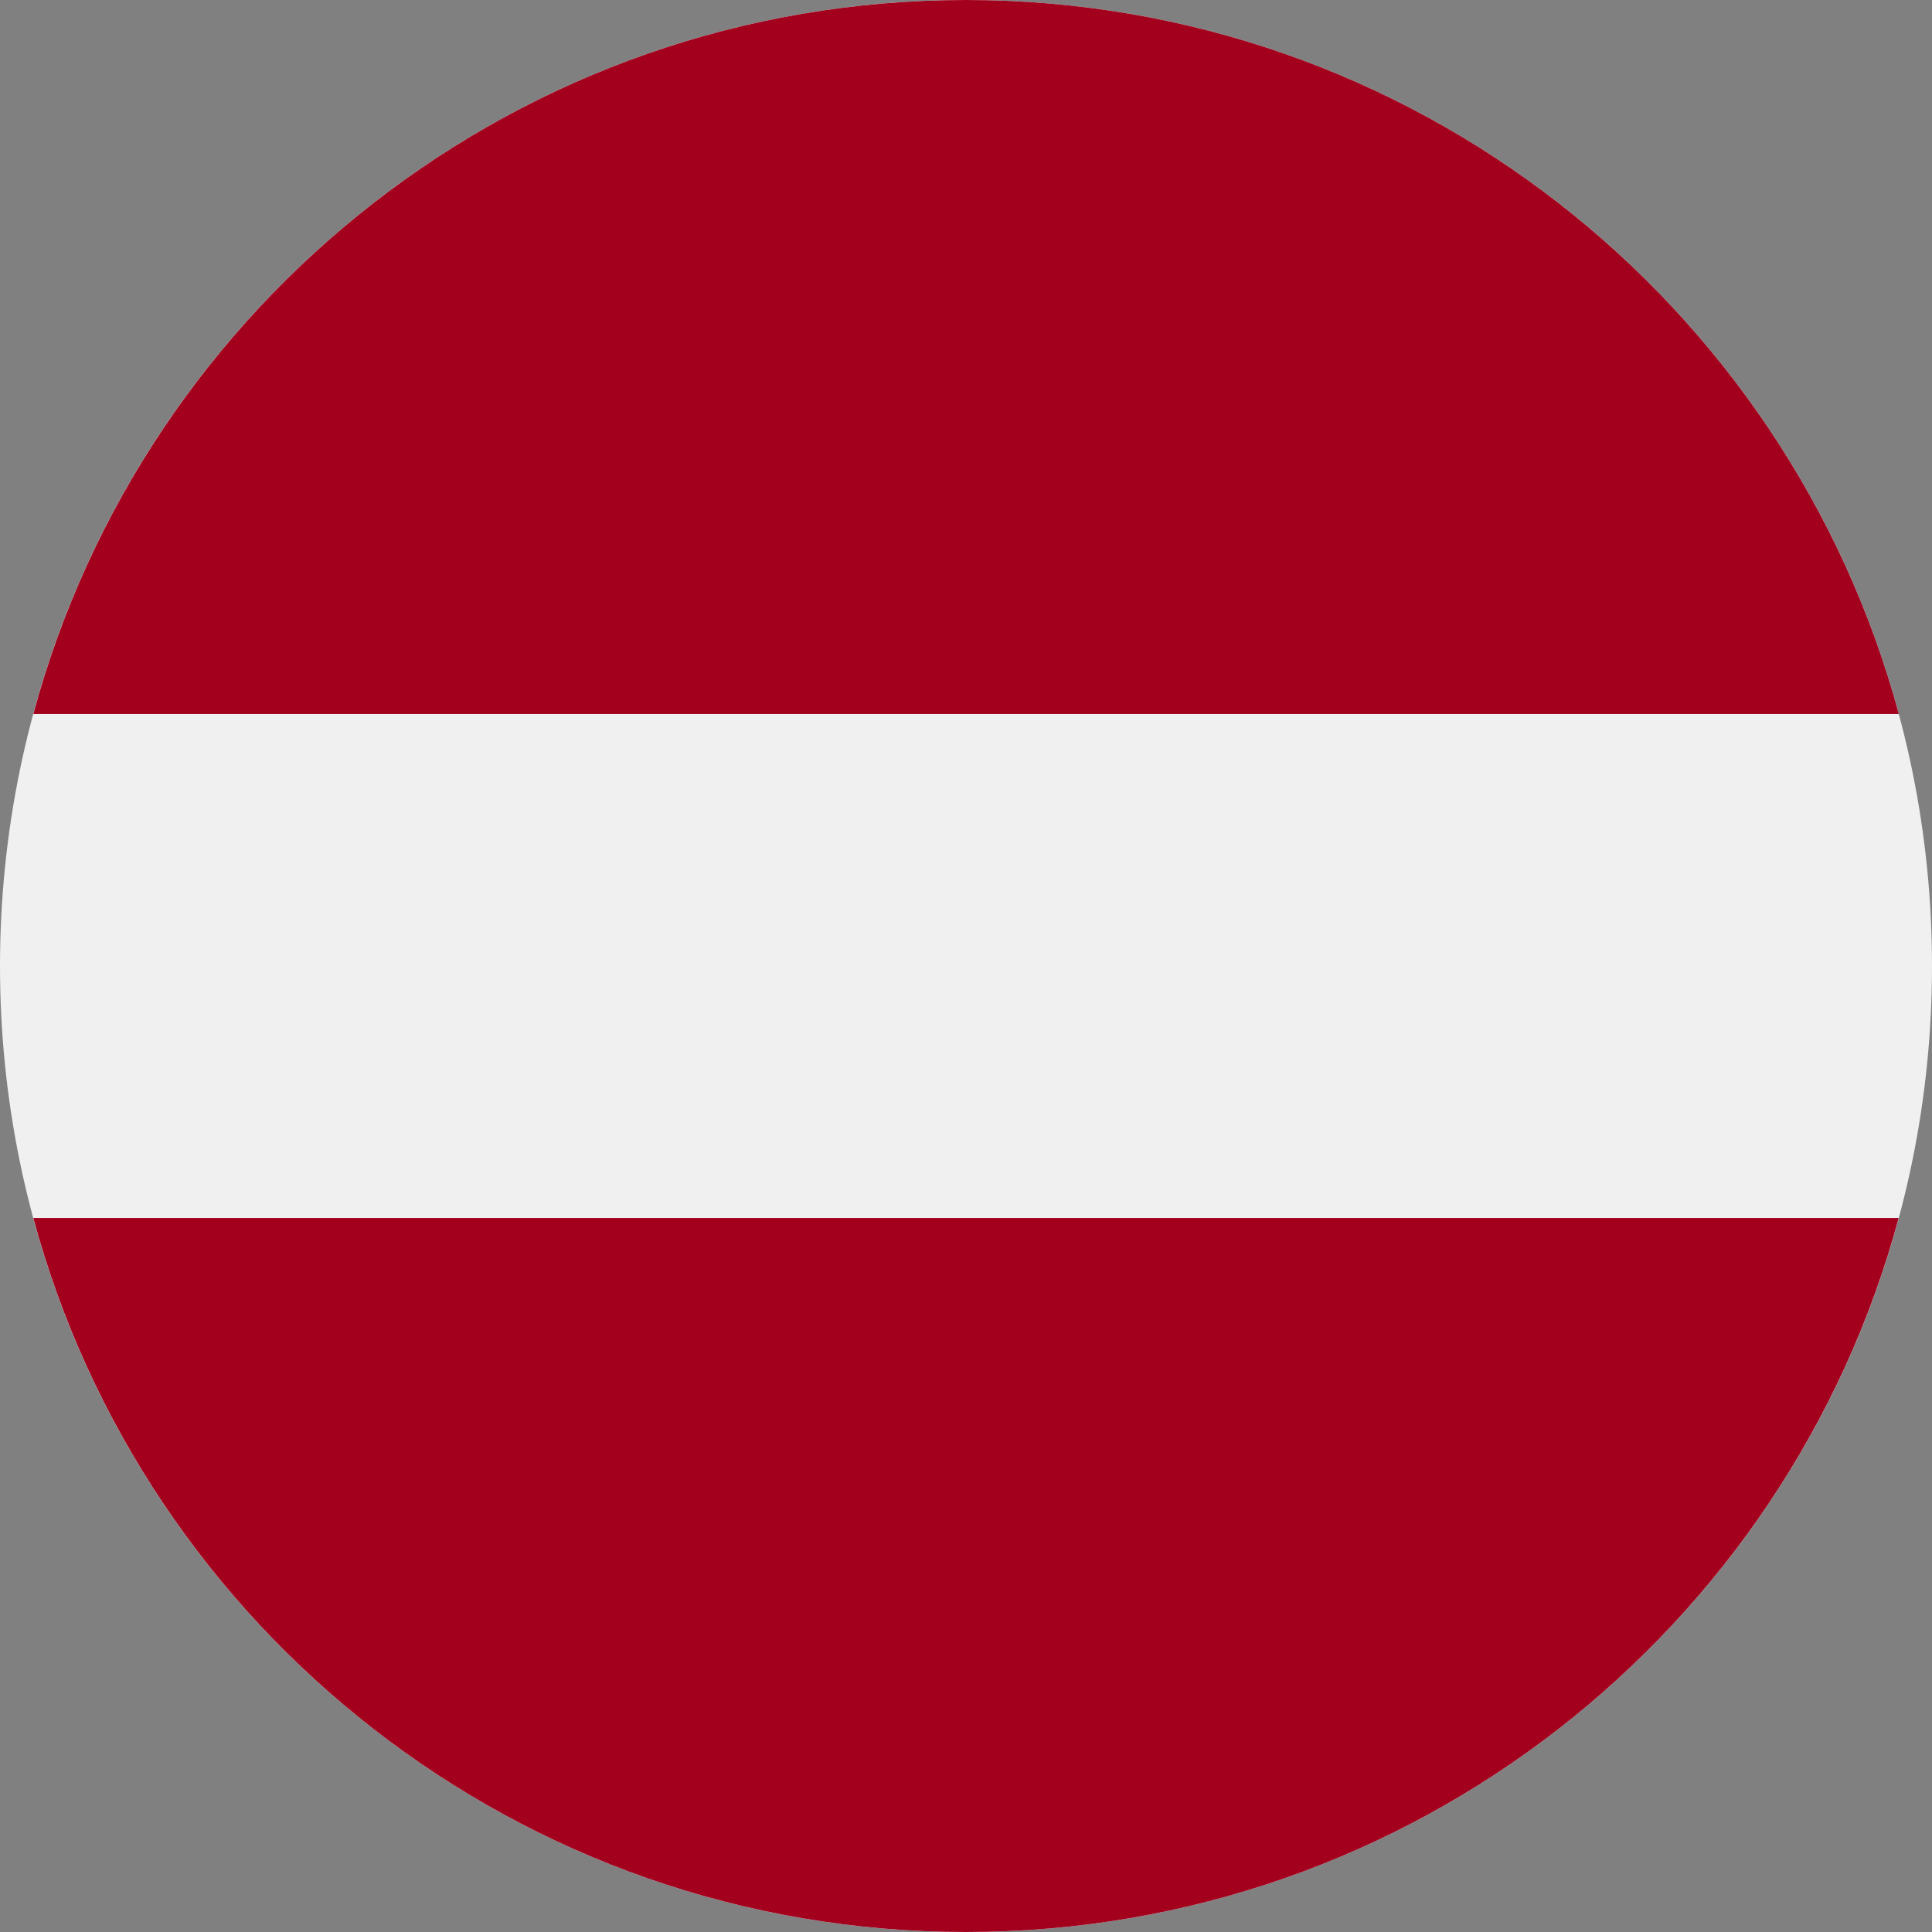 <svg width="16" height="16" viewBox="0 0 16 16" fill="none" xmlns="http://www.w3.org/2000/svg">
<rect x="0" y="0" width="16" height="16" fill="#808080" stroke="none"/>
<g clip-path="url(#clip0_22105_27689)">
<path d="M8 16C12.418 16 16 12.418 16 8C16 3.582 12.418 0 8 0C3.582 0 0 3.582 0 8C0 12.418 3.582 16 8 16Z" fill="#F0F0F0"/>
<path d="M8 0C4.304 0 1.194 2.507 0.276 5.913H15.725C14.806 2.507 11.696 0 8 0Z" fill="#A2001D"/>
<path d="M8 16C11.696 16 14.806 13.493 15.724 10.087H0.276C1.194 13.493 4.304 16 8 16Z" fill="#A2001D"/>
</g>
<defs>
<clipPath id="clip0_22105_27689">
<rect width="16" height="16" fill="white"/>
</clipPath>
</defs>
</svg>
